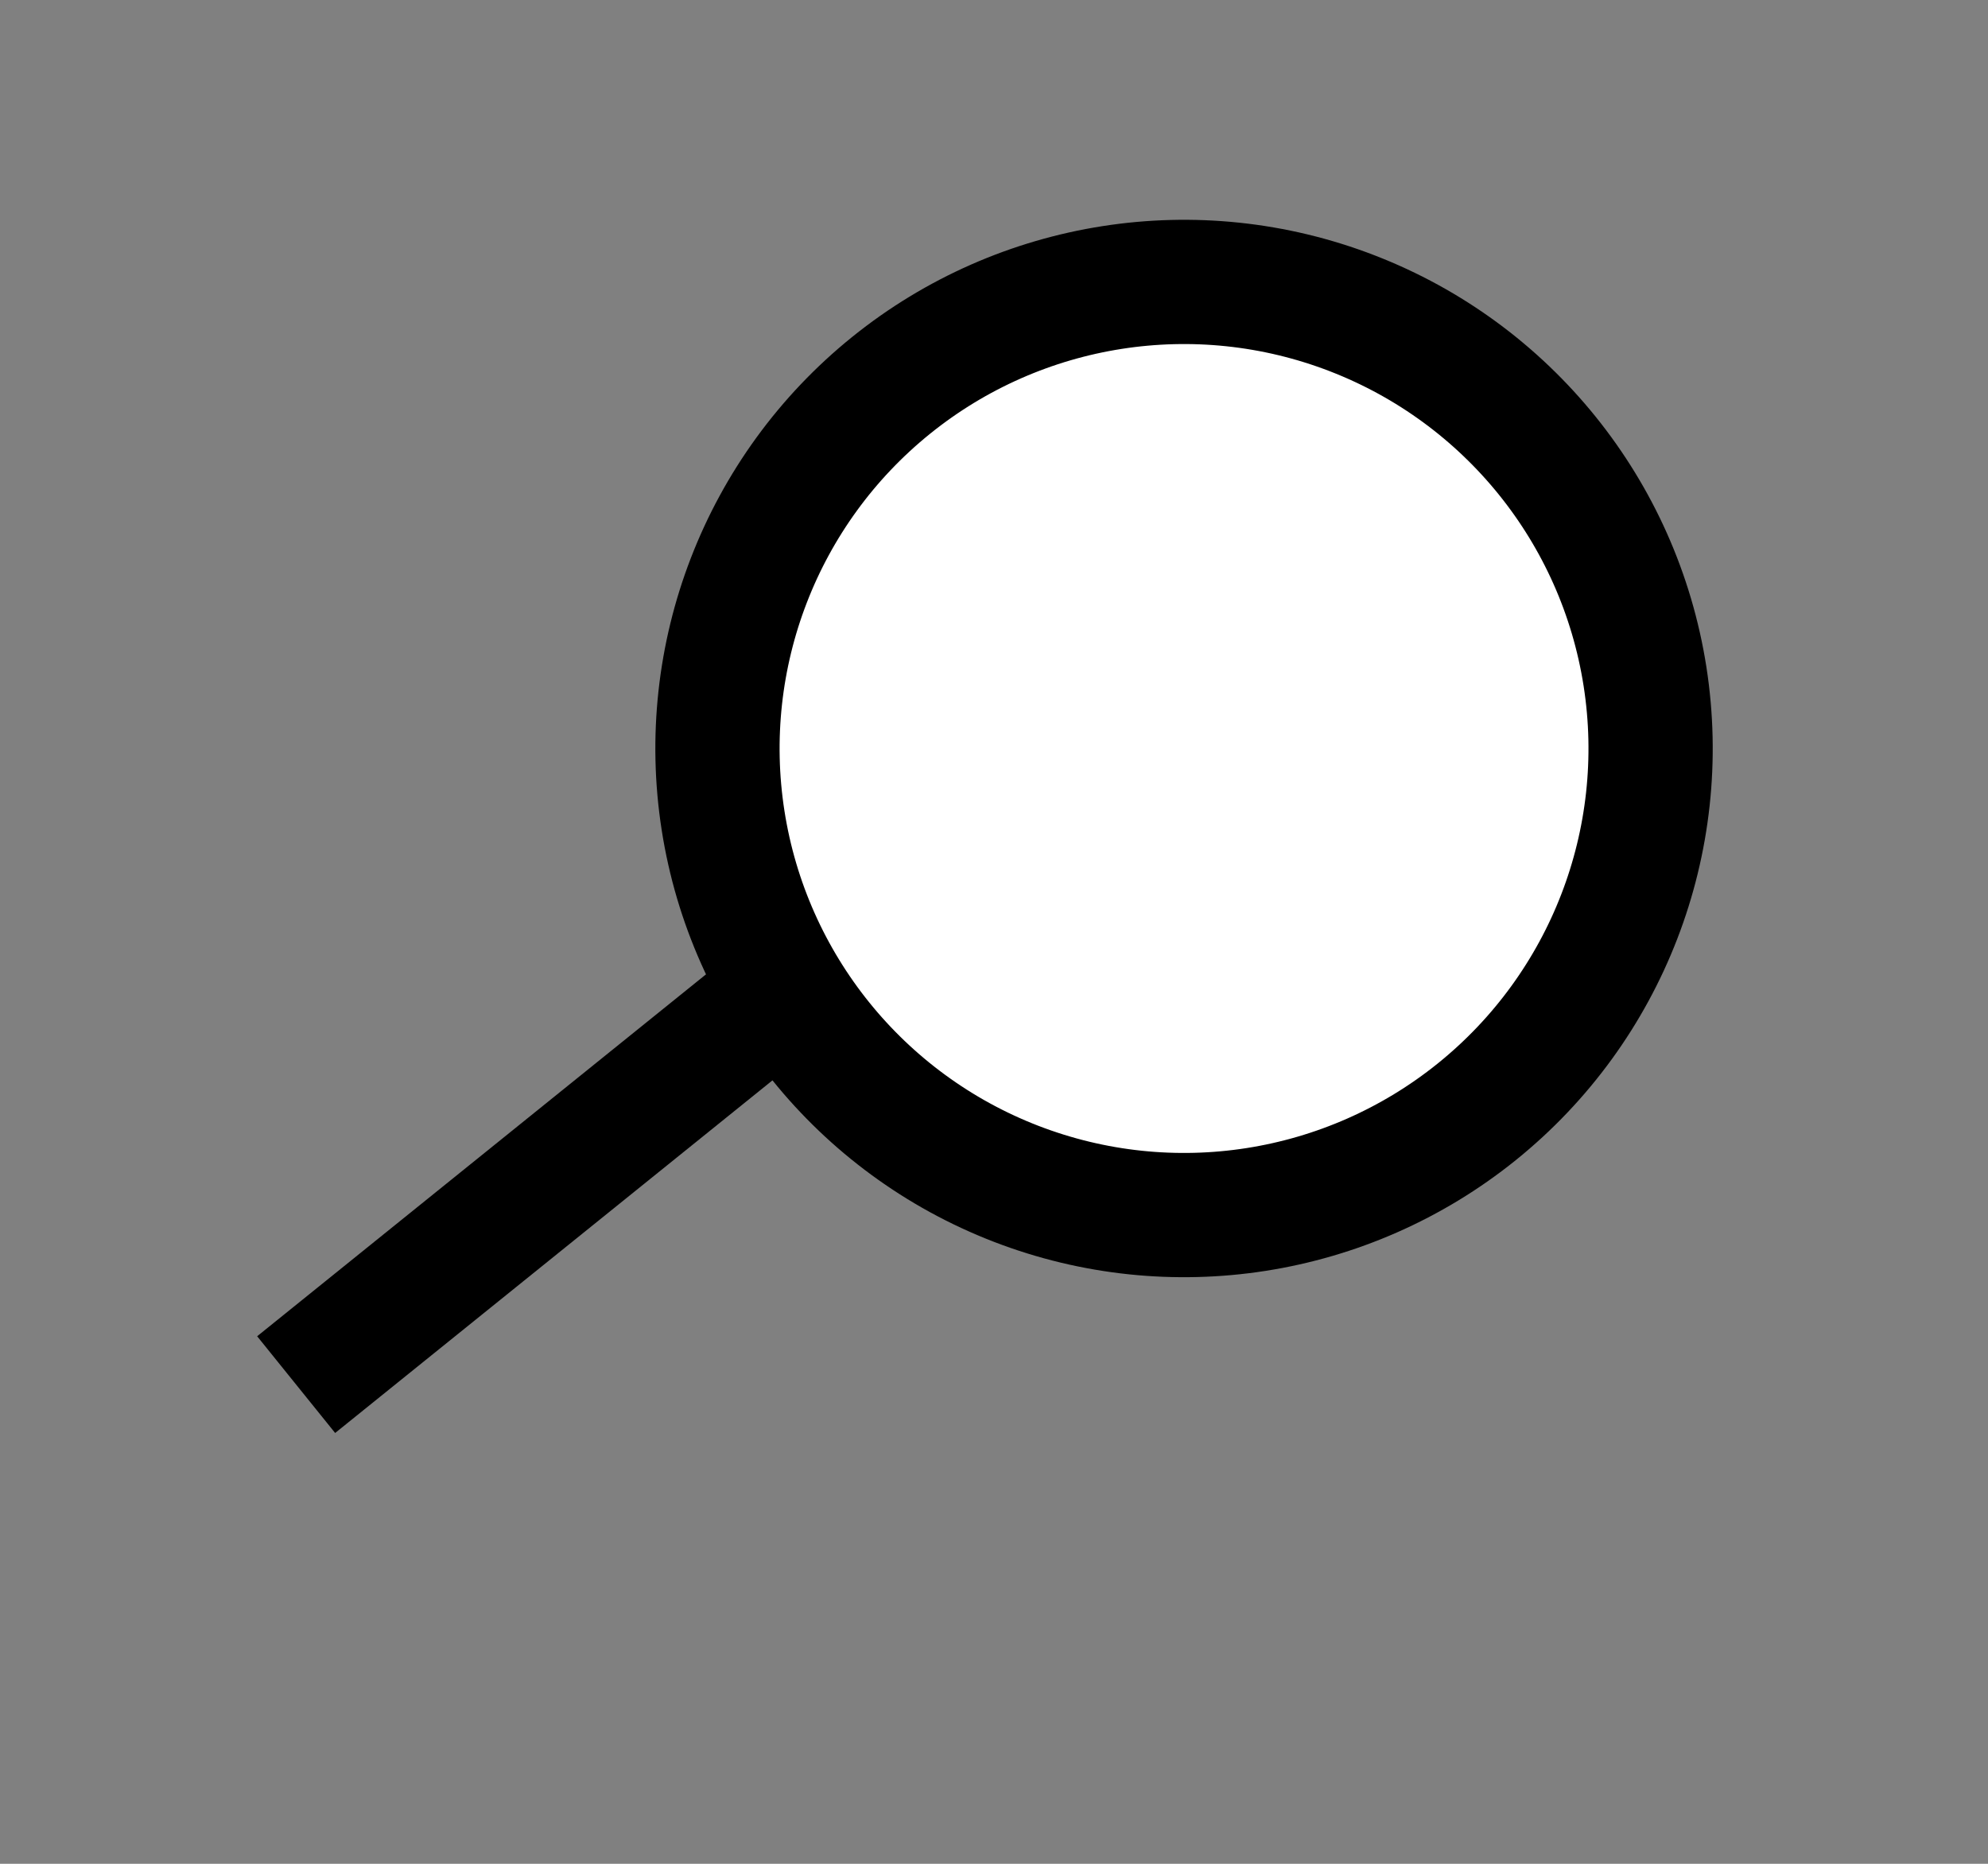 <svg width="32" height="30" viewBox="0 0 32 30" fill="none" xmlns="http://www.w3.org/2000/svg">
<rect x="0" y="0" width="32" height="30" fill="#808080" stroke="none"/>
<line x1="4.767" y1="22.287" x2="14.705" y2="14.274" stroke="black" stroke-width="2"/>
<circle cx="19.059" cy="12.048" r="7.51" transform="rotate(51.122 19.059 12.048)" fill="white" stroke="black" stroke-width="2"/>
</svg>
